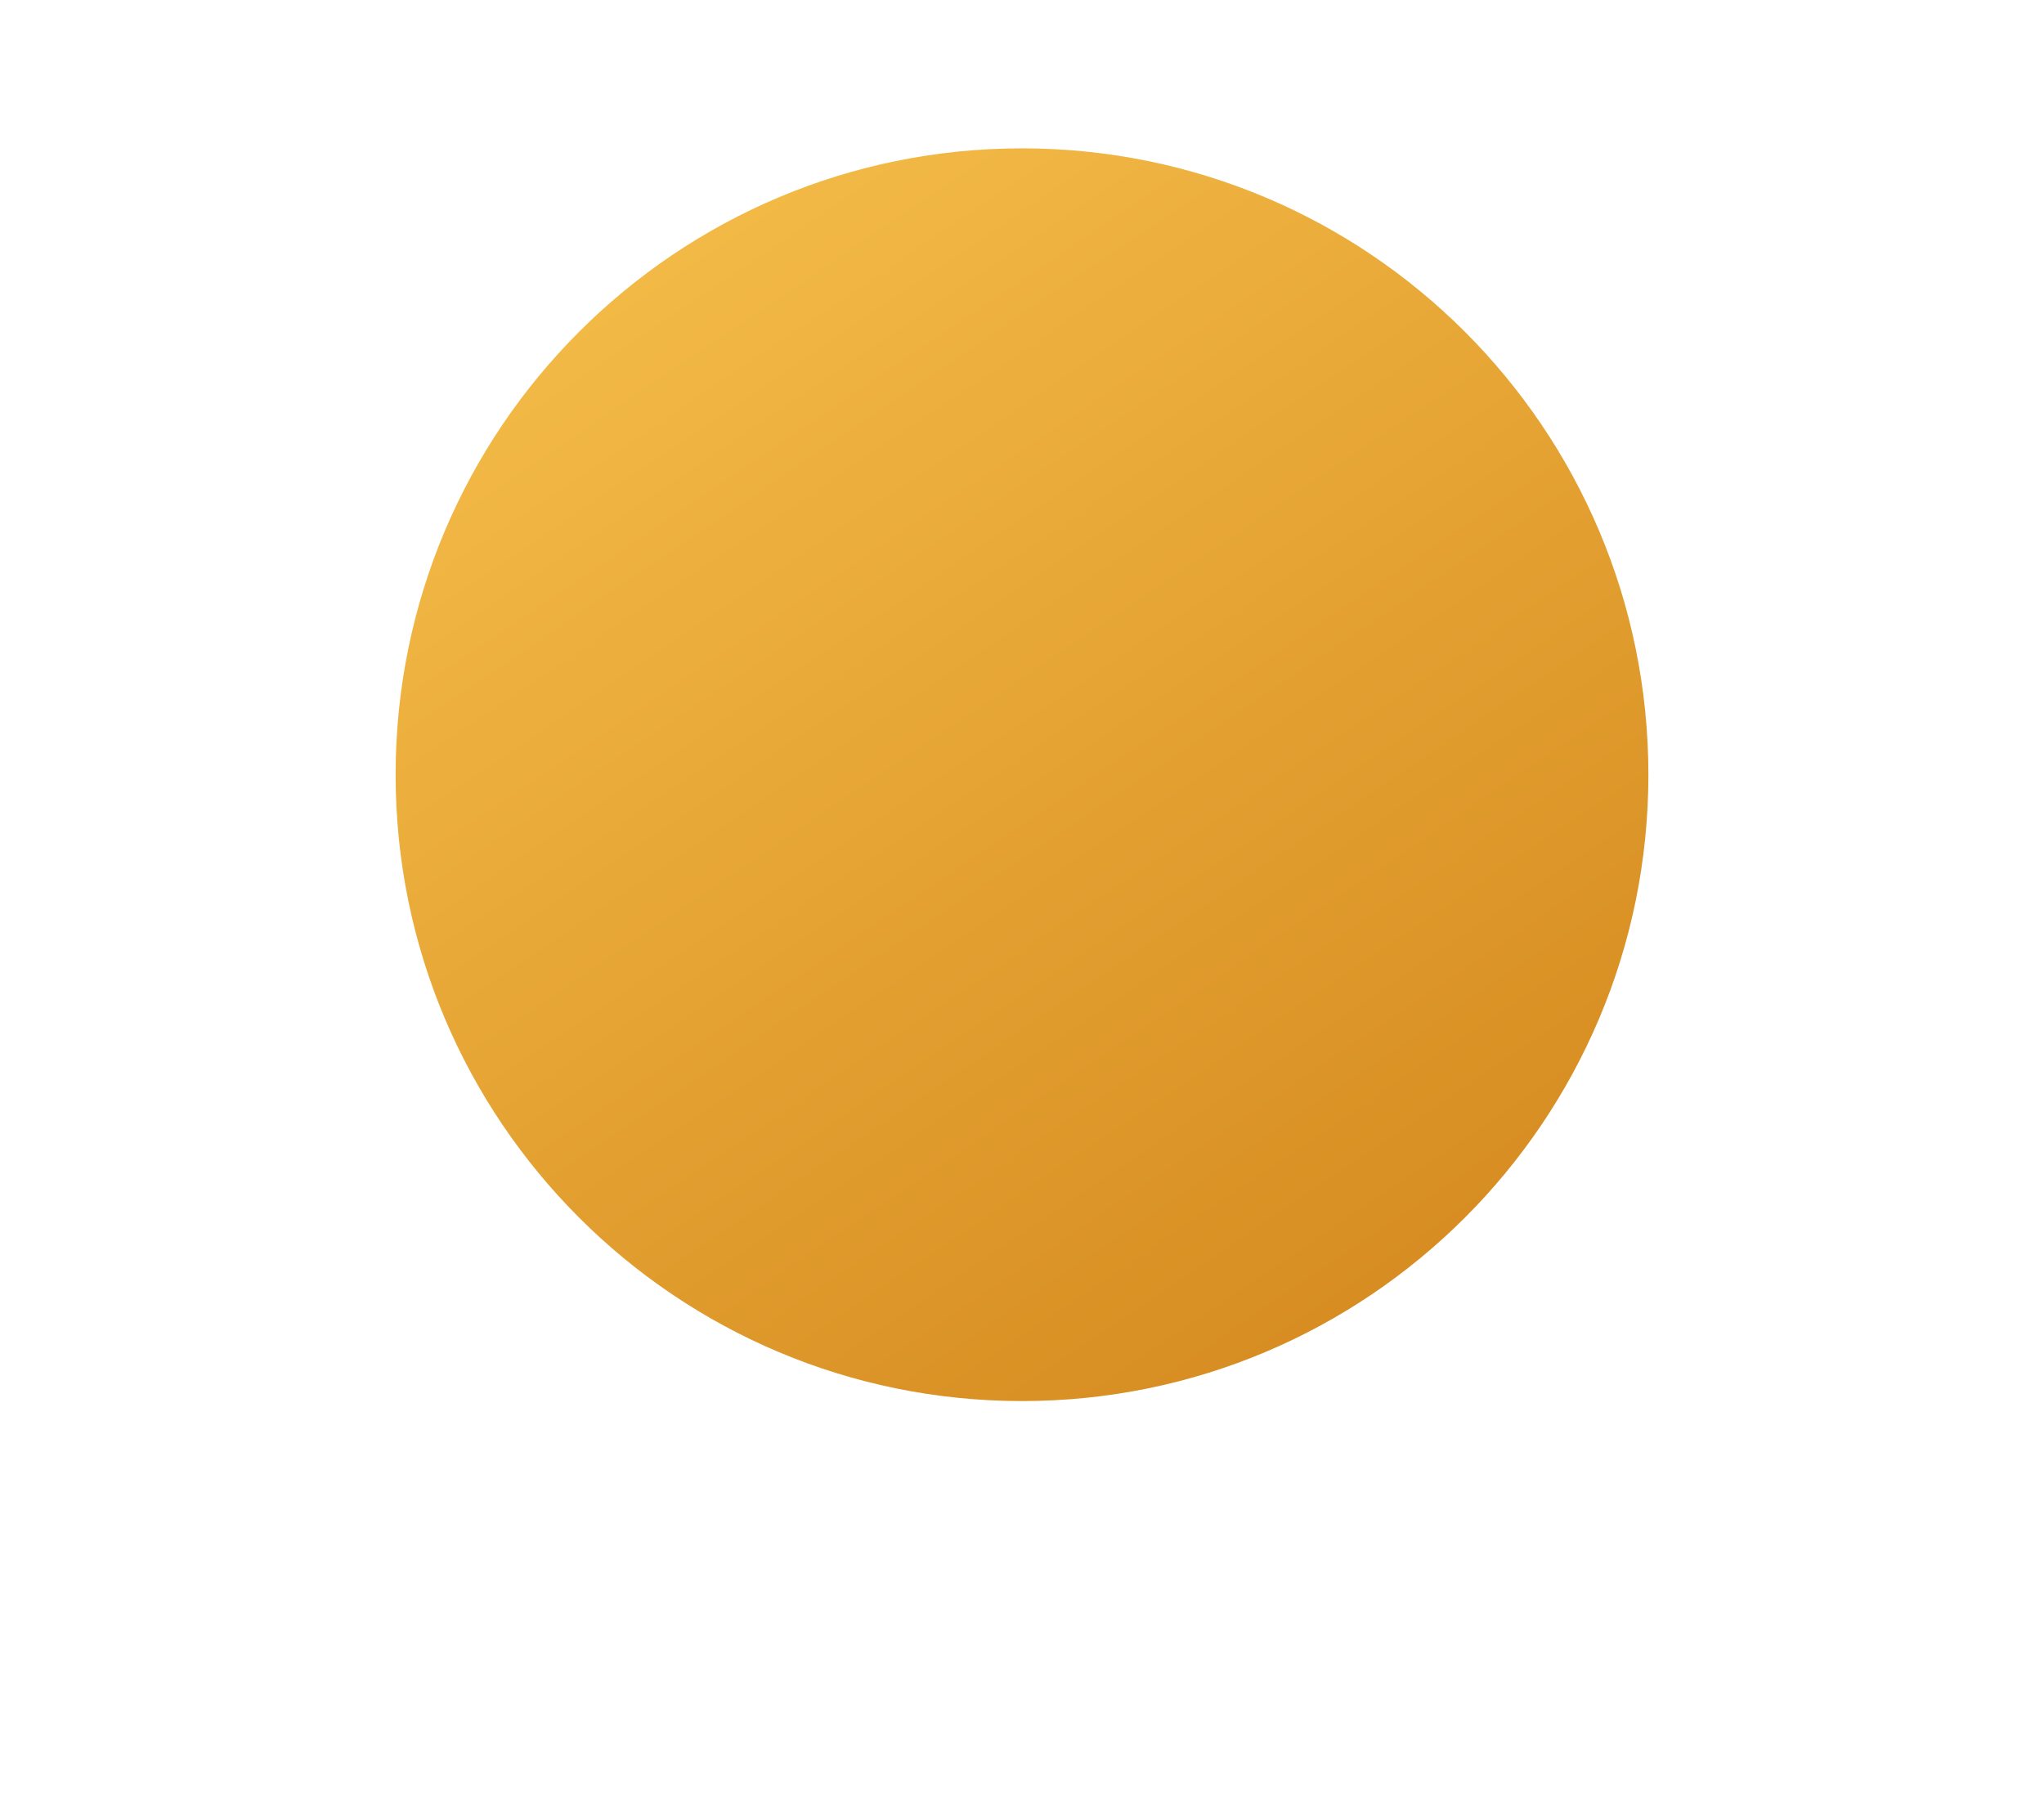 <svg width="124" height="109" viewBox="0 0 124 109" fill="none" xmlns="http://www.w3.org/2000/svg">
                    <g filter="url(#filter0_j)">
                        <path fill-rule="evenodd" clip-rule="evenodd" d="M62 76C82.987 76 100 58.987 100 38C100 17.013 82.987 0 62 0C41.013 0 24 17.013 24 38C24 58.987 41.013 76 62 76Z" fill="url(#svg1_paintbg_linear)" />
                    </g>
                    <defs>
                        <filter id="filter0_j" x="0" y="-15" width="124" height="124" filterUnits="userSpaceOnUse" color-interpolation-filters="sRGB">
                            <feFlood flood-opacity="0" result="BackgroundImageFix" />
                            <feColorMatrix in="SourceAlpha" type="matrix" values="0 0 0 0 0 0 0 0 0 0 0 0 0 0 0 0 0 0 127 0" />
                            <feOffset dy="9" />
                            <feGaussianBlur stdDeviation="12" />
                            <feColorMatrix type="matrix" values="0 0 0 0 0.72 0 0 0 0 0.814 0 0 0 0 0.81 0 0 0 0.593 0" />
                            <feBlend mode="normal" in2="BackgroundImageFix" result="effect1_dropShadow" />
                            <feBlend mode="normal" in="SourceGraphic" in2="effect1_dropShadow" result="shape" />
                        </filter>
                        <linearGradient id="svg1_paintbg_linear" x1="-22.72" y1="8.43" x2="46.315" y2="110.517" gradientUnits="userSpaceOnUse">
                            <stop offset="0" stop-color="#FFCD56" />
                            <stop offset="1" stop-color="#D2851B" />
                        </linearGradient>
                    </defs>
                </svg>